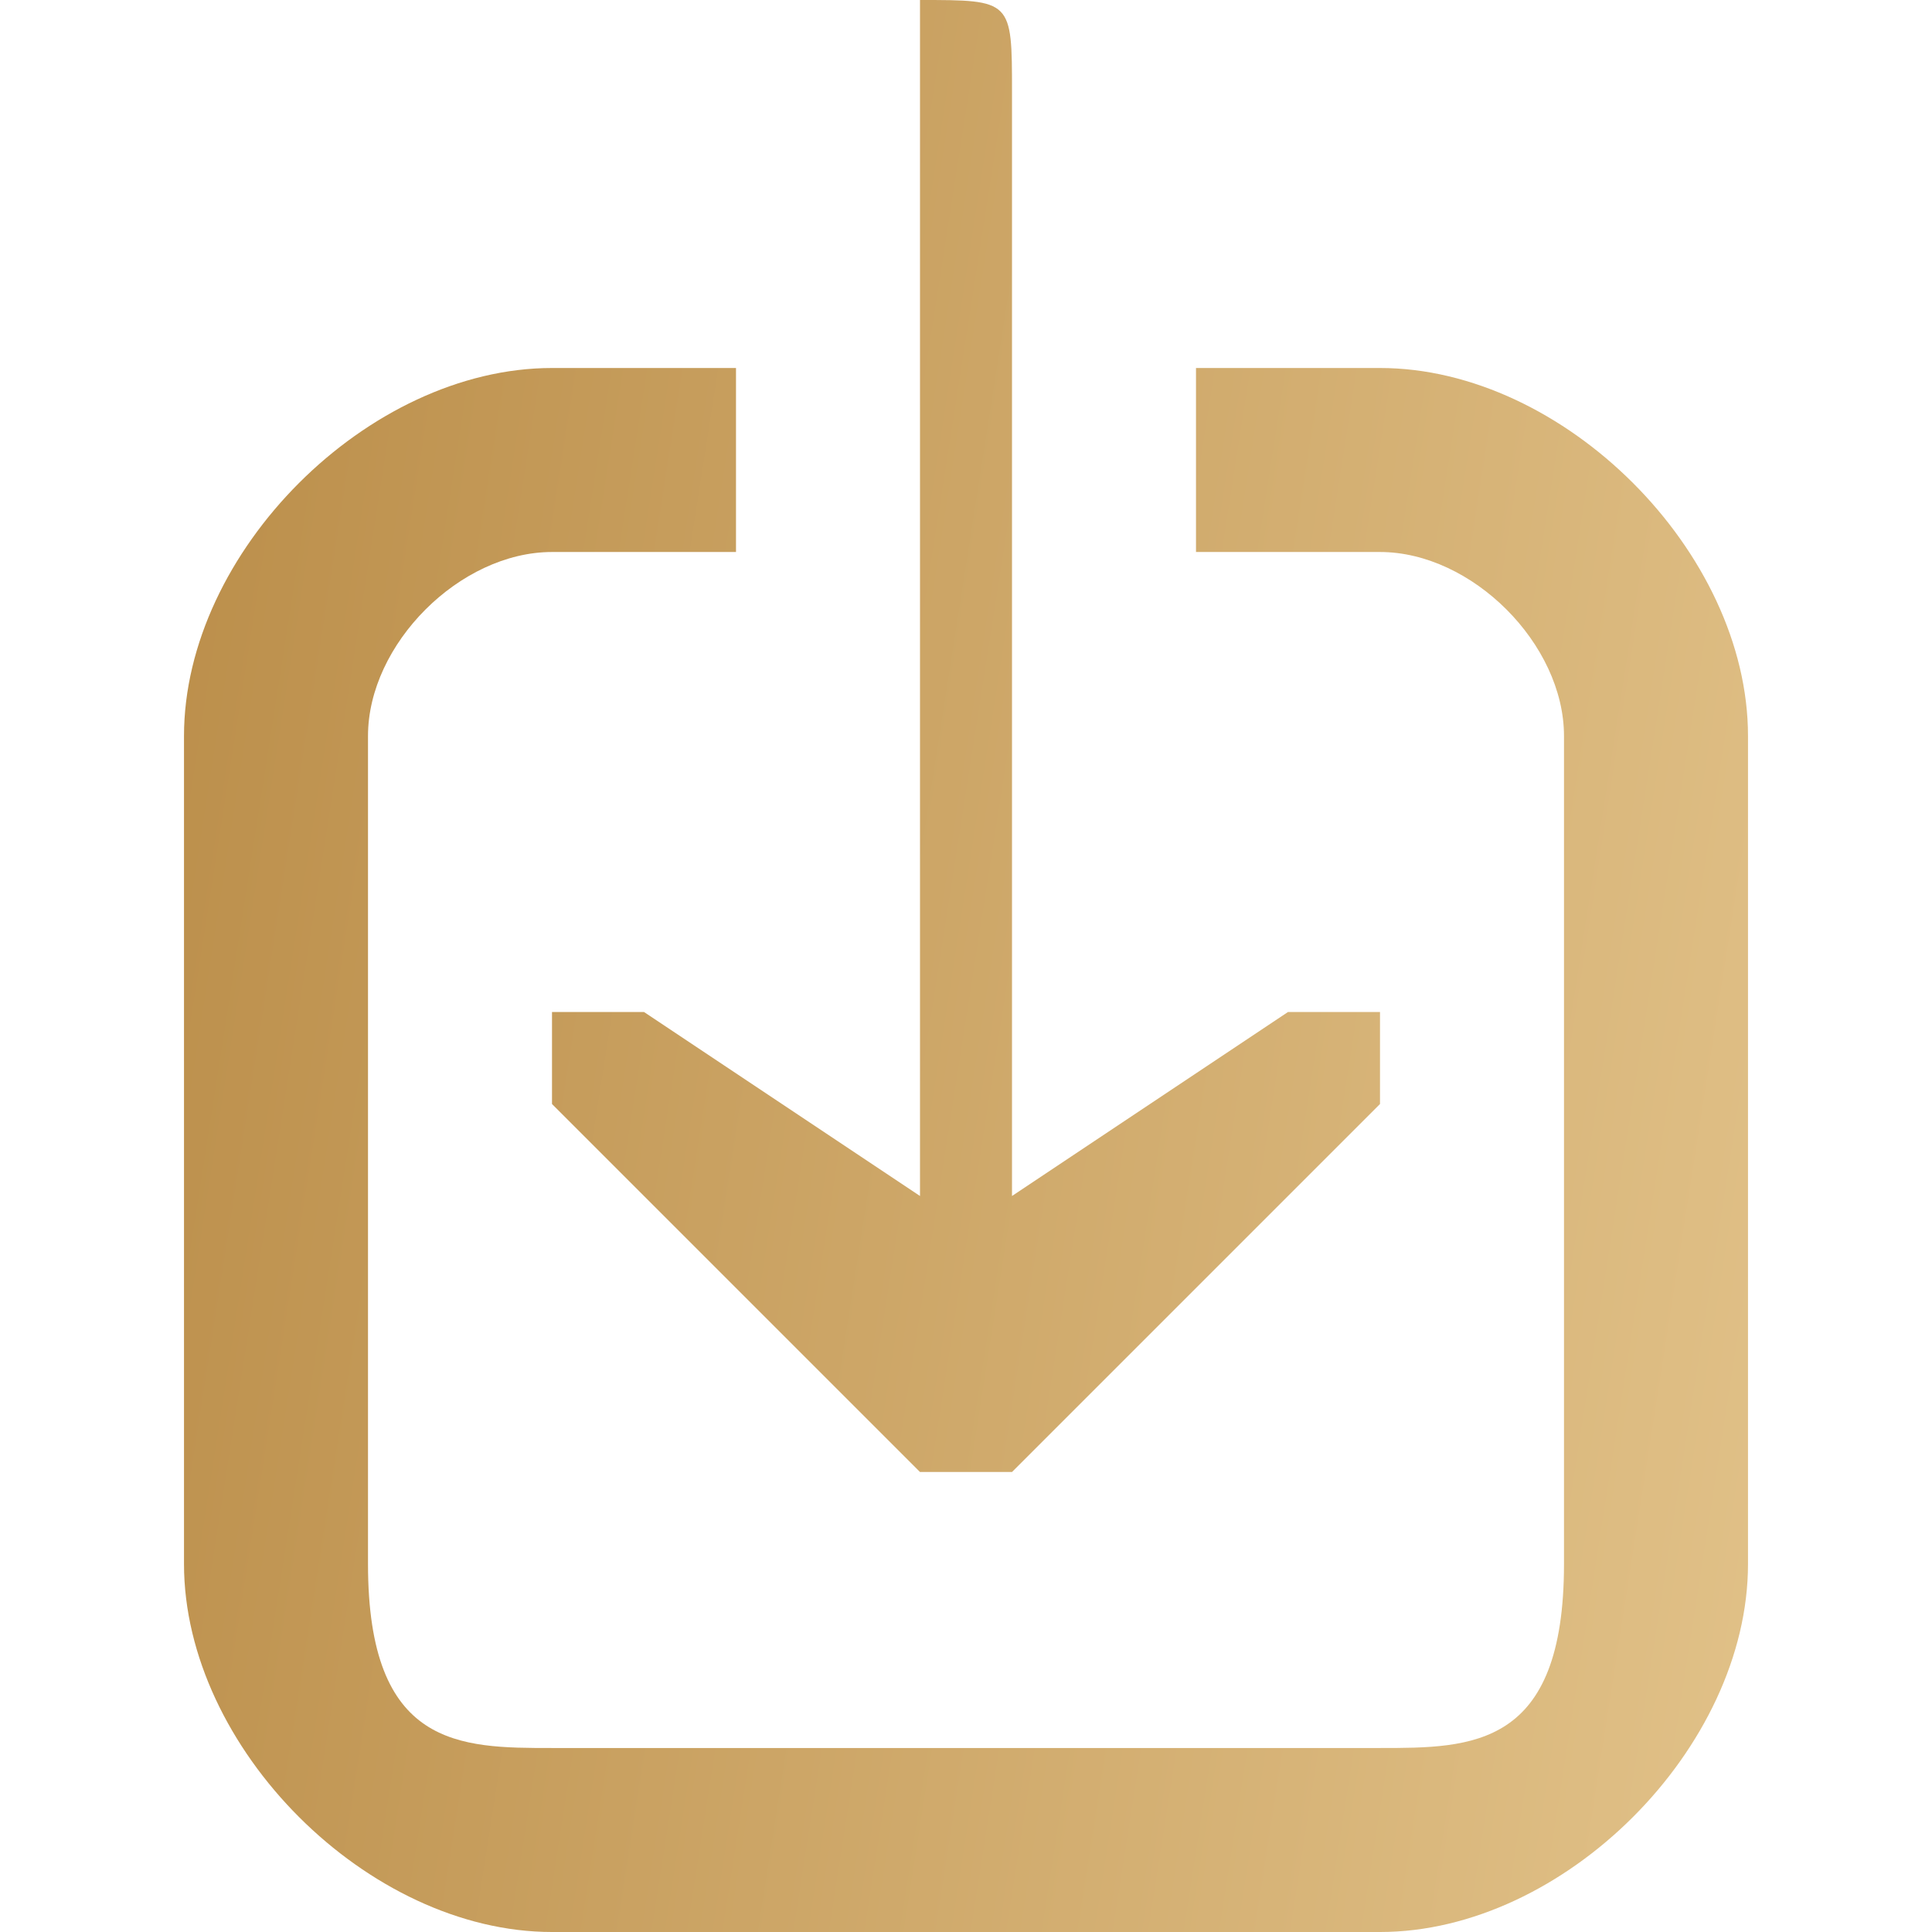 <?xml version="1.0" encoding="UTF-8"?>
<!DOCTYPE svg PUBLIC "-//W3C//DTD SVG 1.1//EN" "http://www.w3.org/Graphics/SVG/1.1/DTD/svg11.dtd">
<!-- Creator: CorelDRAW 2017 -->
<svg xmlns="http://www.w3.org/2000/svg" xml:space="preserve" width="20px" height="20px" version="1.1" style="shape-rendering:geometricPrecision; text-rendering:geometricPrecision; image-rendering:optimizeQuality; fill-rule:evenodd; clip-rule:evenodd"
viewBox="0 0 0.21 0.21"
 xmlns:xlink="http://www.w3.org/1999/xlink">
 <defs>
  <style type="text/css">
   <![CDATA[
    .fil0 {fill:none}
    .fil1 {fill:url(#id0)}
    .fil2 {fill:url(#id1)}
   ]]>
  </style>
  <linearGradient id="id0" gradientUnits="userSpaceOnUse" x1="-0.02" y1="0.12" x2="0.3" y2="0.17">
   <stop offset="0" style="stop-opacity:1; stop-color:#B88A45"/>
   <stop offset="1" style="stop-opacity:1; stop-color:#F2D8A4"/>
  </linearGradient>
  <linearGradient id="id1" gradientUnits="userSpaceOnUse" xlink:href="#id0" x1="-0.02" y1="0.12" x2="0.3" y2="0.17">
  </linearGradient>
 </defs>
 <g id="Layer_x0020_1">
  <rect class="fil0" width="0.21" height="0.21"/>
  <g id="_2332266199616">
   <g id="Layer_1">
   </g>
   <g id="Layer_2">
    <g>
     <g>
      <path class="fil1" d="M0.15 0.04l-0.02 0c0,0 0,0.01 0,0.01 0,0 0,0.01 0,0.01l0.02 0c0.01,0 0.02,0.01 0.02,0.02l0 0.09c0,0.02 -0.01,0.02 -0.02,0.02l-0.09 0c-0.01,0 -0.02,0 -0.02,-0.02l0 -0.09c0,-0.01 0.01,-0.02 0.02,-0.02l0.02 0c0,0 0,-0.01 0,-0.01 0,0 0,-0.01 0,-0.01l-0.02 0c-0.02,0 -0.04,0.02 -0.04,0.04l0 0.09c0,0.02 0.02,0.04 0.04,0.04l0.09 0c0.02,0 0.04,-0.02 0.04,-0.04l0 -0.09c0,-0.02 -0.02,-0.04 -0.04,-0.04z"/>
     </g>
     <g>
      <path class="fil2" d="M0.07 0.11c0,0 0,0 -0.01,0 0,0 0,0.01 0,0.01l0.04 0.04c0,0 0,0 0,0 0,0 0,0 0,0 0,0 0,0 0,0 0,0 0,0 0,0 0,0 0,0 0,0 0,0 0,0 0,0 0,0 0,0 0,0 0,0 0,0 0,0 0,0 0,0 0,0 0,0 0,0 0,0 0,0 0,0 0,0 0,0 0,0 0,0 0,0 0,0 0,0 0,0 0,0 0,0 0.01,0 0.01,0 0.01,0 0,0 0,0 0,0 0,0 0,0 0,0 0,0 0,0 0,0 0,0 0,0 0,0 0,0 0,0 0,0 0,0 0,0 0,0 0,0 0,0 0,0 0,0 0,0 0,0 0,0 0,0 0,0 0,0 0,0 0,0 0,0 0,0 0,0 0,0 0,0 0,0 0,0 0,0 0,0l0.04 -0.04c0,0 0,-0.01 0,-0.01 -0.01,0 -0.01,0 -0.01,0l-0.03 0.02 0 -0.12c0,-0.01 0,-0.01 -0.01,-0.01 0,0 0,0 0,0.01l0 0.12 -0.03 -0.02z"/>
     </g>
    </g>
   </g>
  </g>
 </g>
</svg>
